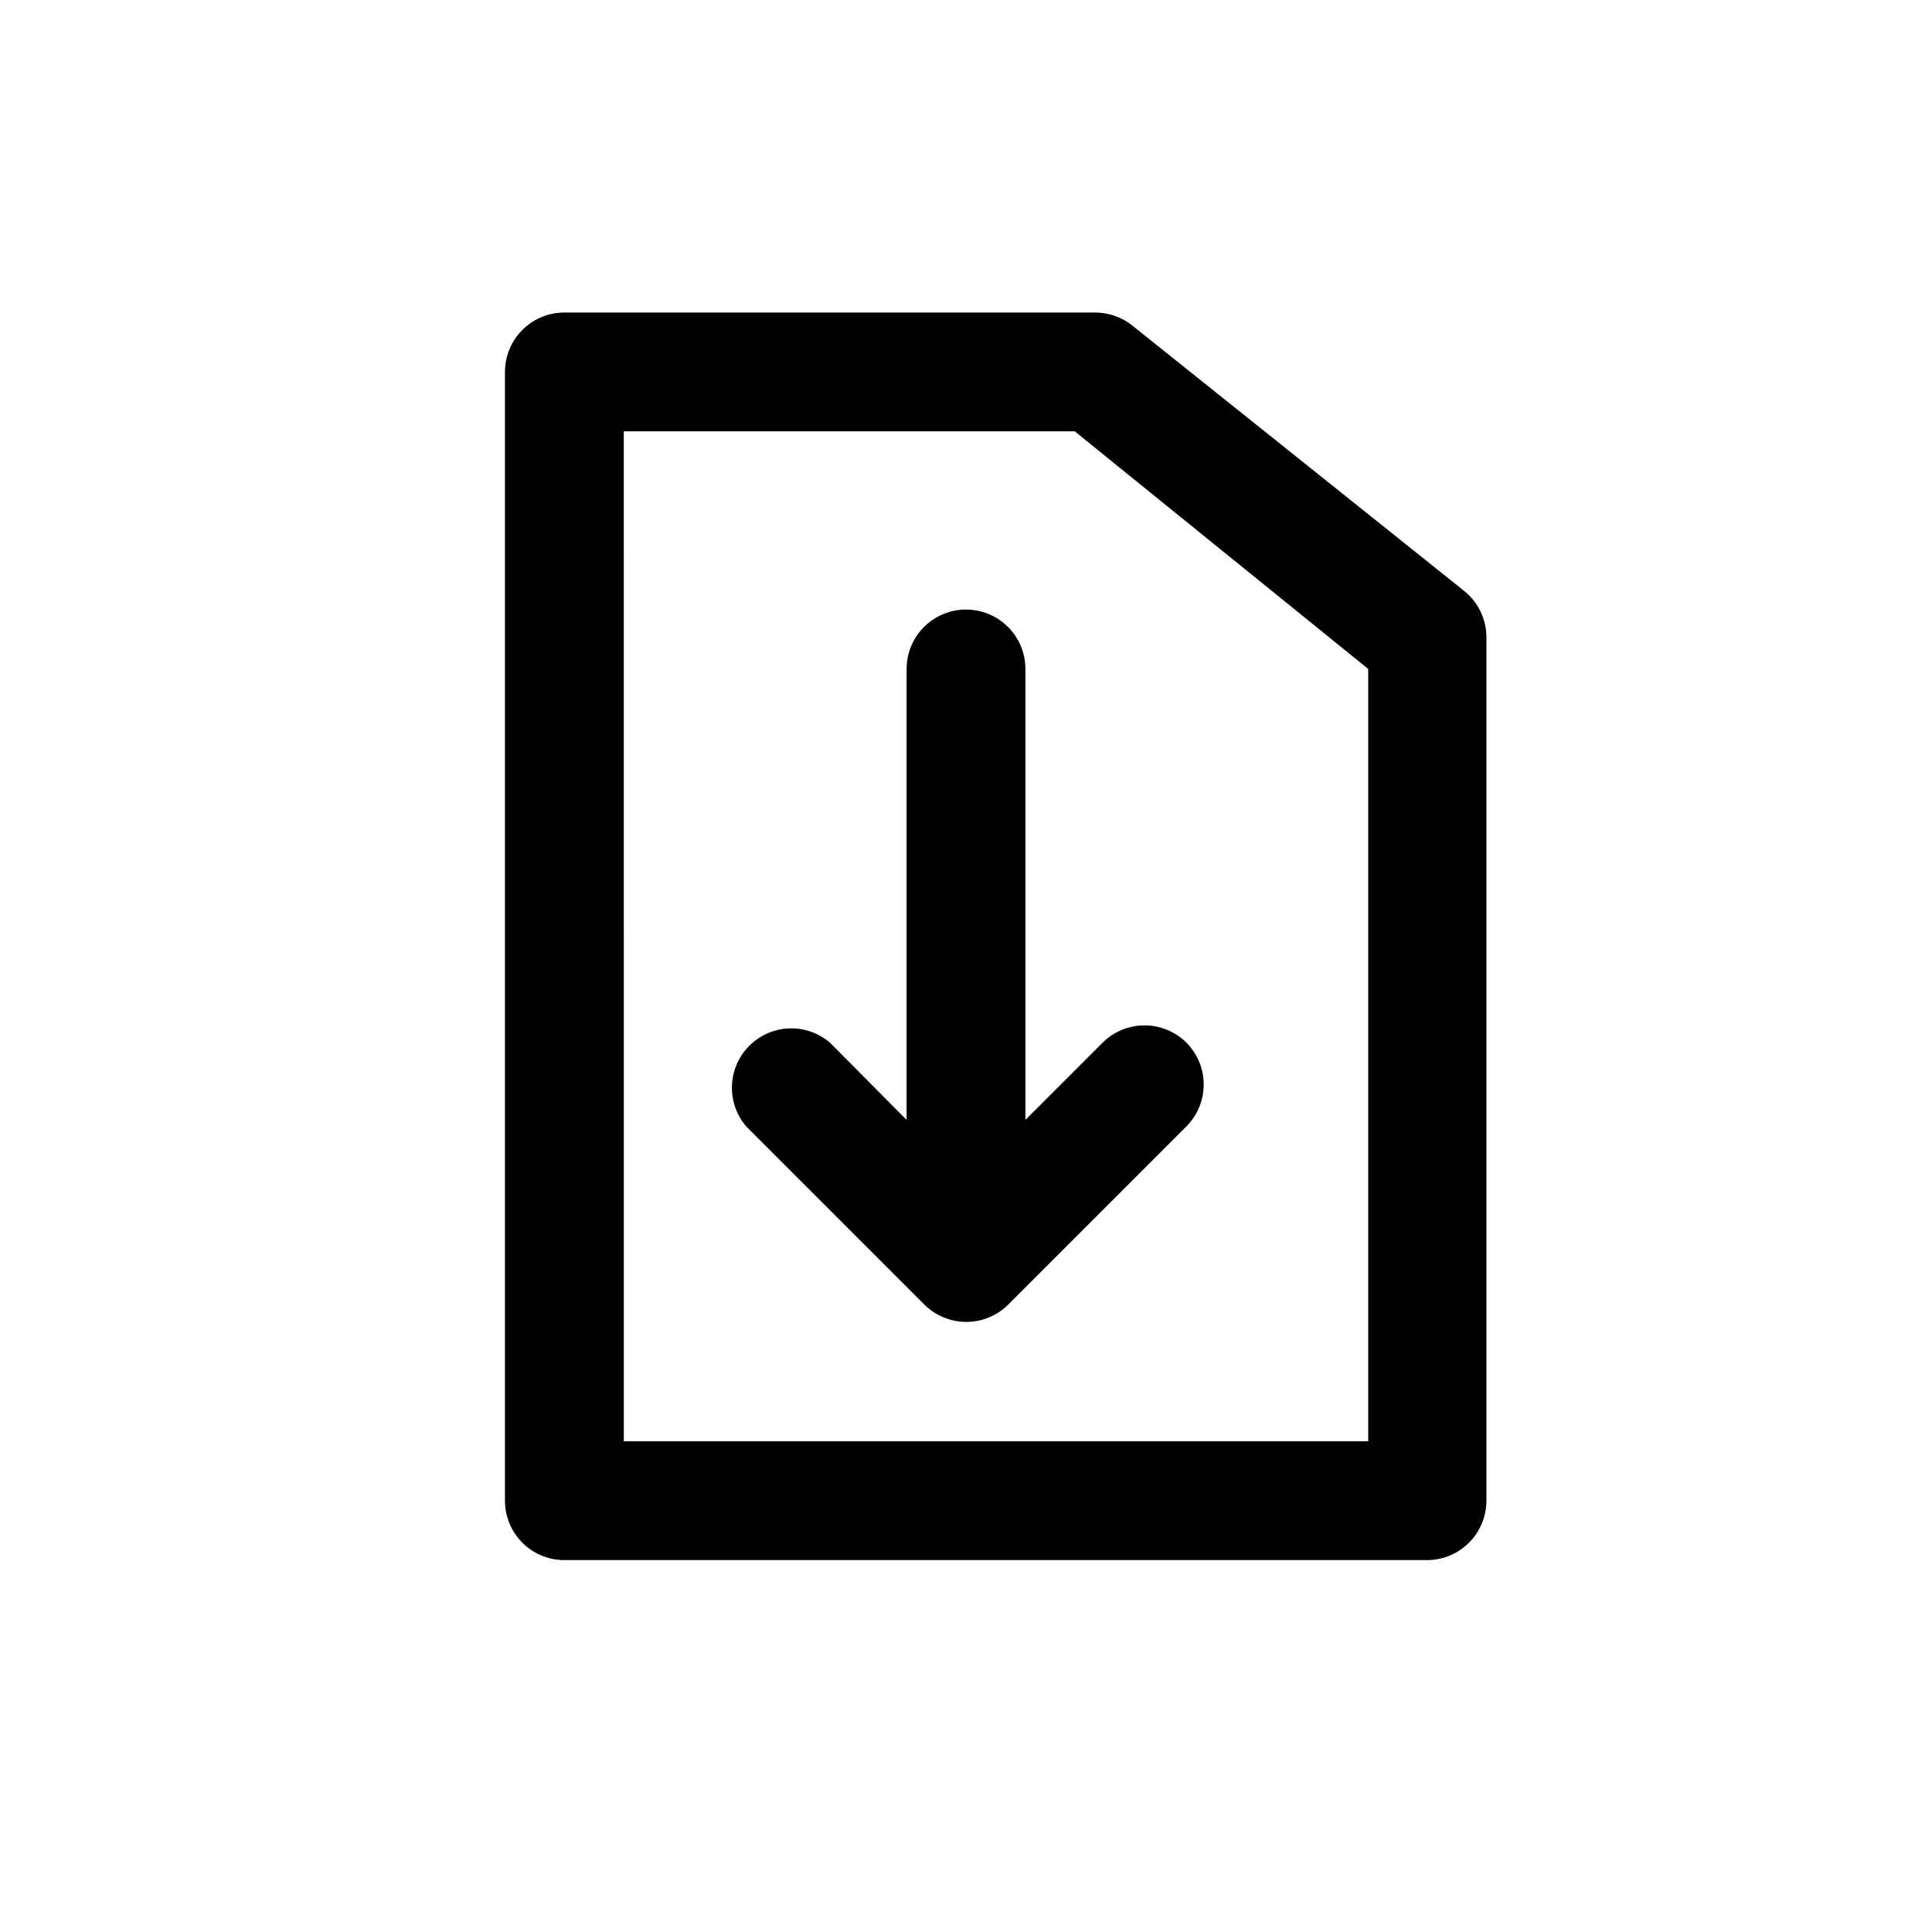 <?xml version="1.0" encoding="UTF-8"?>
<!-- Uploaded to: ICON Repo, www.svgrepo.com, Generator: ICON Repo Mixer Tools -->
<svg fill="#000000" width="800px" height="800px" version="1.1" viewBox="144 144 512 512" xmlns="http://www.w3.org/2000/svg">
 <path d="m293.57 557.44h228.6c4.176 0 8.18-1.656 11.133-4.609 2.953-2.953 4.613-6.957 4.613-11.133v-228.76c0.016-4.762-2.129-9.277-5.828-12.281l-88.008-70.375c-2.769-2.223-6.211-3.441-9.762-3.465h-140.75c-4.176 0-8.184 1.66-11.133 4.613-2.953 2.953-4.613 6.957-4.613 11.133v299.14c0 4.176 1.66 8.18 4.613 11.133 2.949 2.953 6.957 4.609 11.133 4.609zm15.742-299.14h119.5l77.777 62.977v204.67h-197.27zm149.1 162.01c2.93 2.949 4.578 6.941 4.578 11.098 0 4.16-1.648 8.152-4.578 11.102l-47.23 47.23h-0.004c-2.949 2.934-6.938 4.578-11.098 4.578s-8.152-1.645-11.102-4.578l-47.23-47.23c-3.473-4.055-4.652-9.59-3.141-14.707 1.516-5.117 5.516-9.117 10.633-10.633 5.117-1.512 10.652-0.332 14.707 3.141l20.309 20.469v-119.5c0-5.625 3-10.82 7.871-13.633s10.875-2.812 15.746 0 7.871 8.008 7.871 13.633v119.5l20.309-20.309c2.938-3 6.949-4.707 11.148-4.734 4.195-0.031 8.234 1.617 11.211 4.578z"/>
</svg>